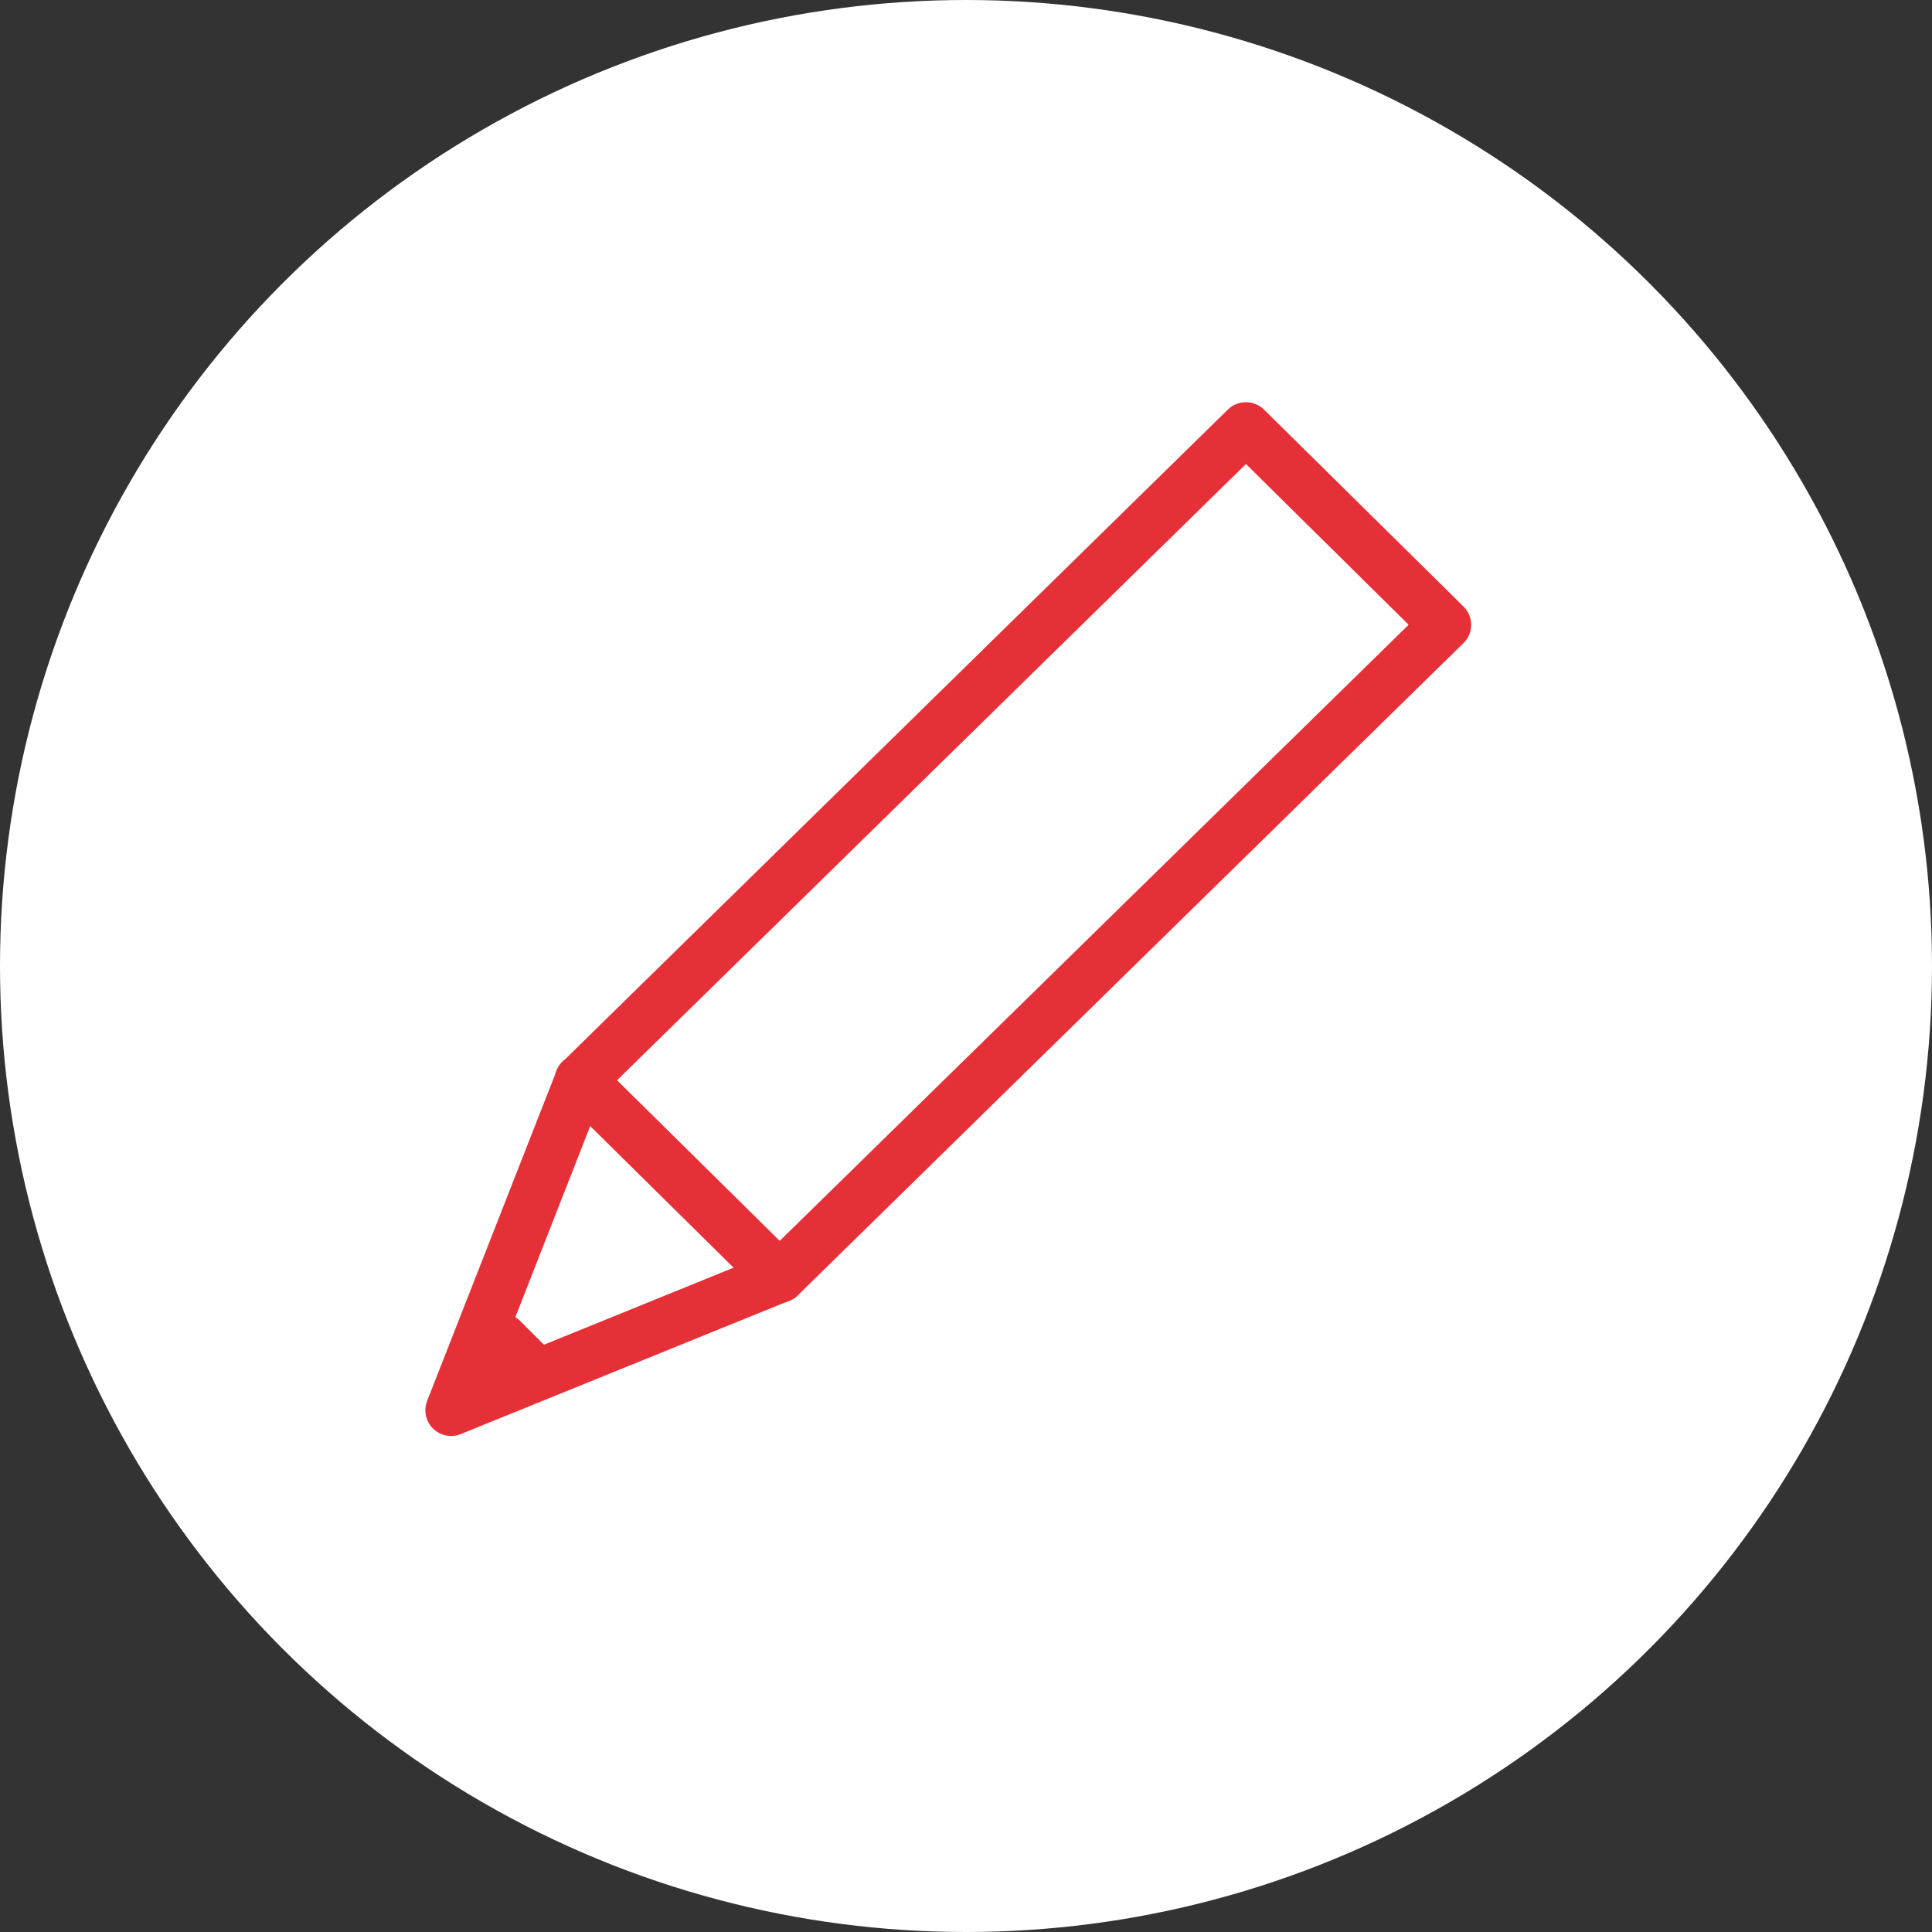 <svg xmlns="http://www.w3.org/2000/svg" width="60" height="60" viewBox="0 0 60 60">
  <rect x="0" y="0" width="60" height="60" fill="#333333" stroke="none"/>
  <defs>
    <style>
      .cls-1 {
        fill: #fff;
      }

      .cls-2 {
        fill: #e63037;
      }
    </style>
  </defs>
  <g id="グループ_8347" data-name="グループ 8347" transform="translate(-513 -4024)">
    <circle id="楕円形_223" data-name="楕円形 223" class="cls-1" cx="30" cy="30" r="30" transform="translate(513 4024)"/>
    <g id="グループ_8335" data-name="グループ 8335" transform="translate(-252.067 66.534)">
      <path id="線_14" data-name="線 14" class="cls-2" d="M1.055,1.855a.8.8,0,0,1-.566-.234L-.566.566a.8.8,0,0,1,0-1.131.8.8,0,0,1,1.131,0L1.621.489a.8.8,0,0,1-.566,1.366Z" transform="translate(780.65 3999.049)"/>
      <g id="グループ_8334" data-name="グループ 8334" transform="translate(779.068 3966.466)">
        <path id="パス_3394" data-name="パス 3394" class="cls-2" d="M14.7-.8a.8.8,0,0,1,.371.091l7.71,4.038a.8.8,0,0,1,.331,1.092L9.258,29.831a.8.8,0,0,1-.2.238L.5,37.019a.8.8,0,0,1-.876.088.8.8,0,0,1-.426-.77L.048,25.347a.8.8,0,0,1,.1-.321L13.993-.383A.8.8,0,0,1,14.7-.8Zm6.617,5.17-6.292-3.3L1.63,25.641.94,34.6l6.988-5.677Z" transform="matrix(0.956, 0.292, -0.292, 0.956, 10.642, 0)"/>
        <path id="線_15" data-name="線 15" class="cls-2" d="M7.709,4.84a.8.8,0,0,1-.371-.092L-.371.709A.8.8,0,0,1-.709-.371.8.8,0,0,1,.371-.709l7.71,4.04A.8.8,0,0,1,7.709,4.84Z" transform="matrix(0.956, 0.292, -0.292, 0.956, 4.022, 24.546)"/>
        <path id="パス_3396" data-name="パス 3396" class="cls-2" d="M6901.47,3940.438l-2.137-1.989-1.228,3.323Z" transform="translate(-6898.065 -3906.82)"/>
      </g>
    </g>
  </g>
</svg>
